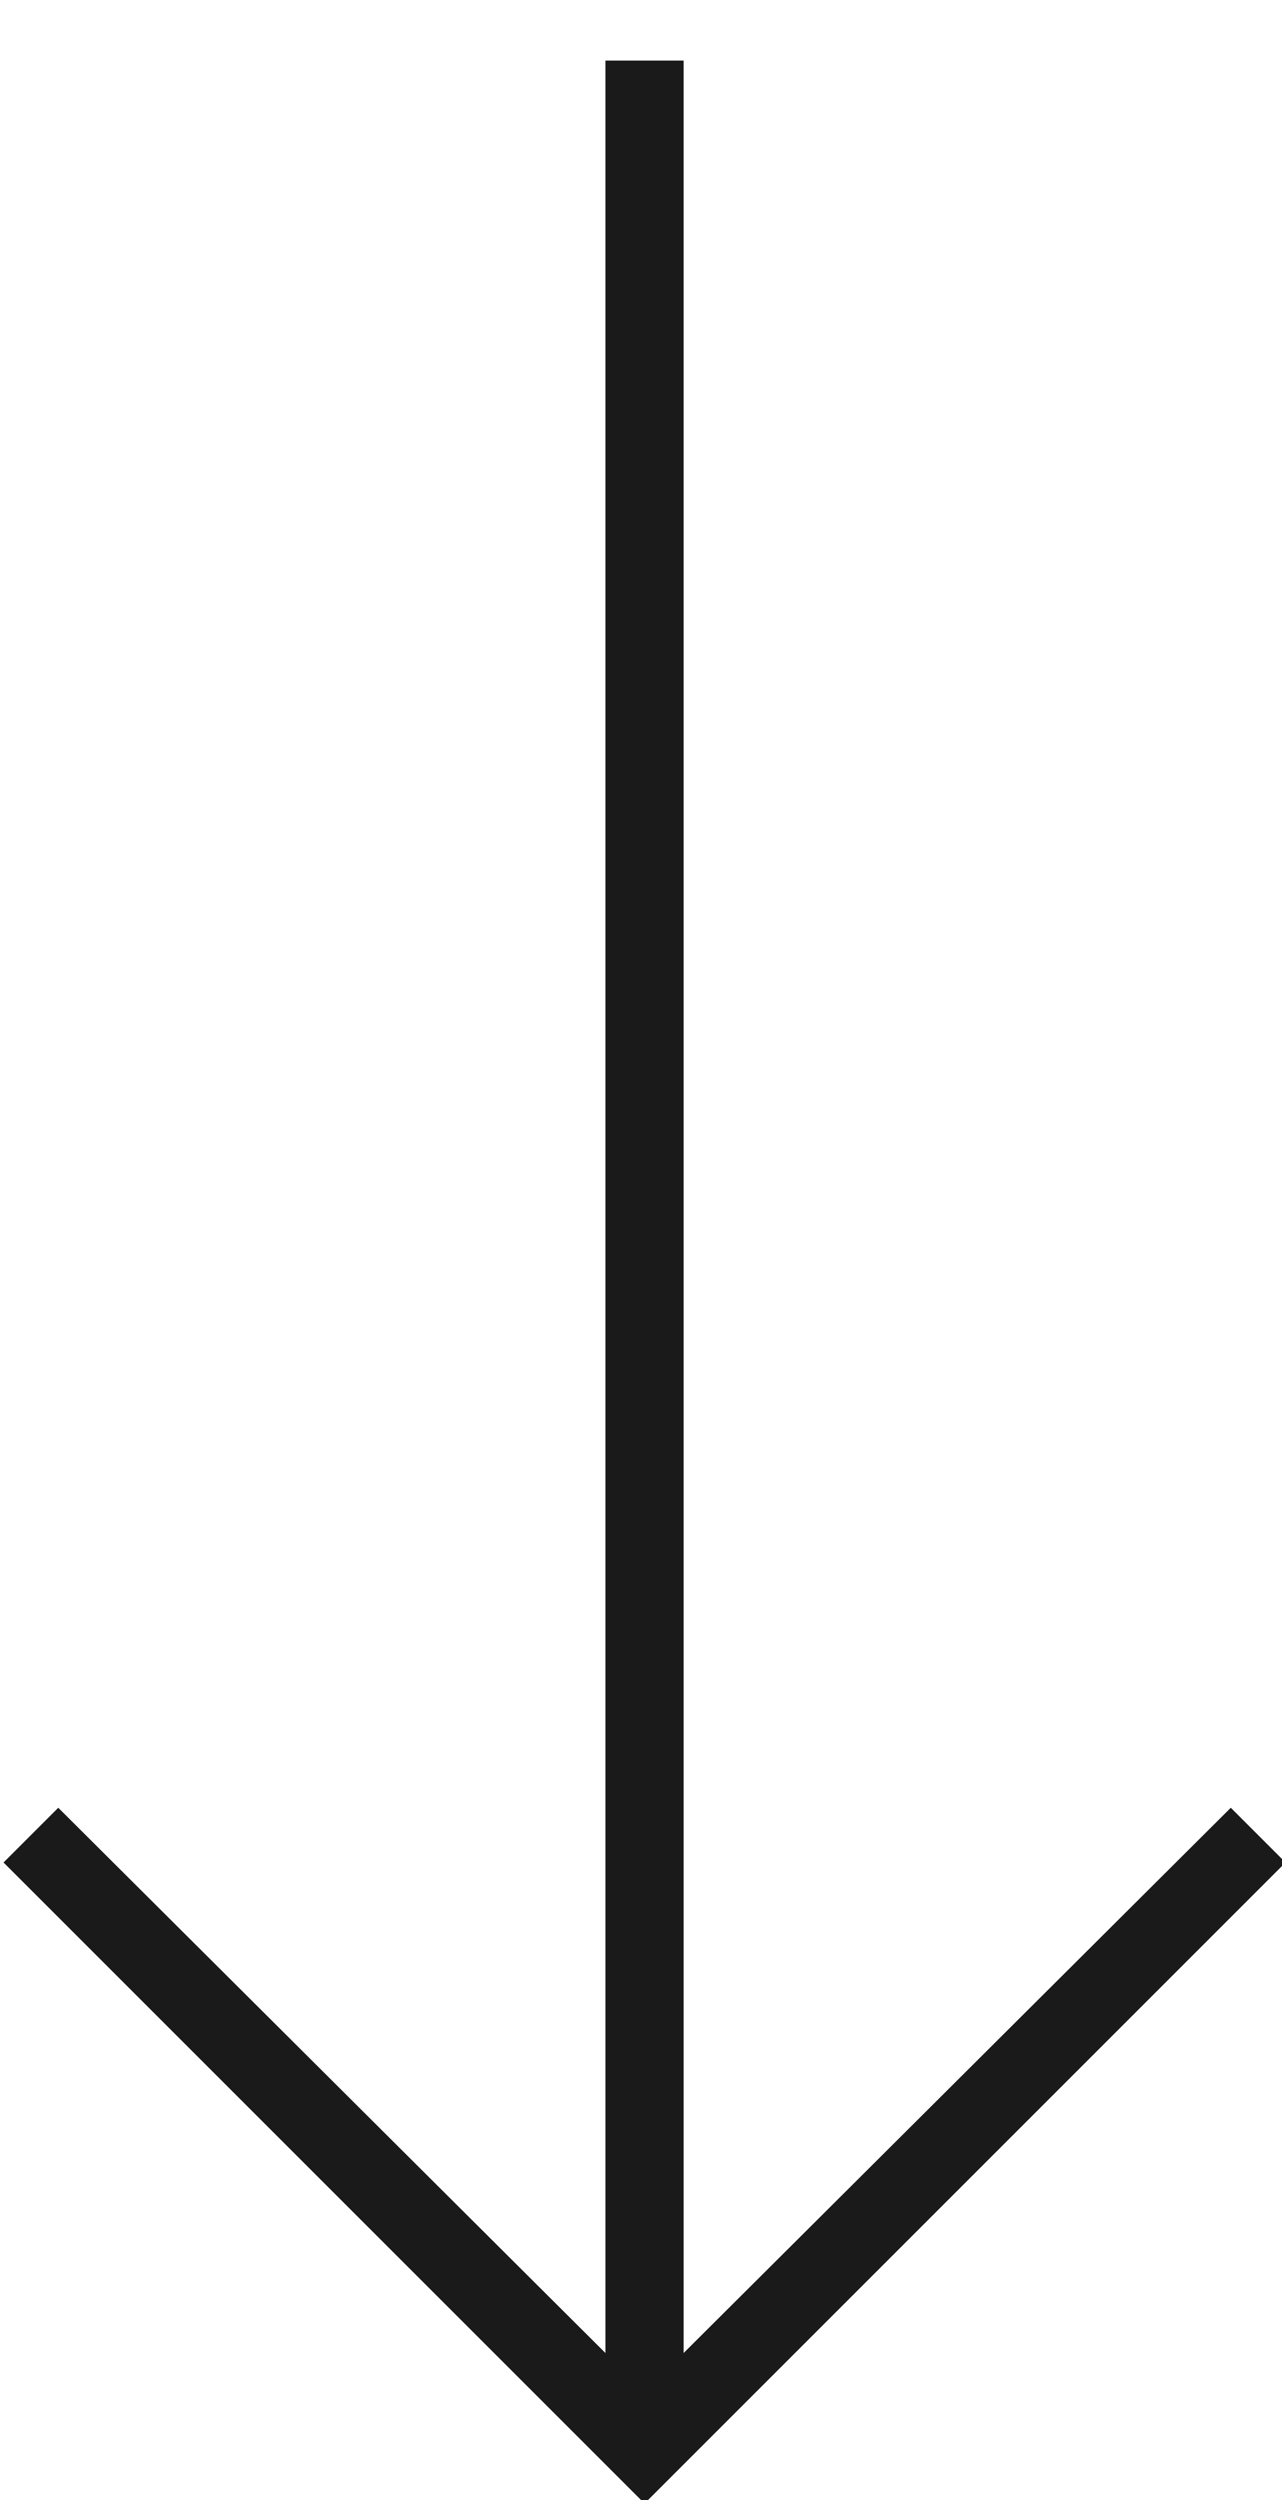 <?xml version="1.0" encoding="UTF-8"?>
<svg width="20px" height="39px" viewBox="0 0 20 39" version="1.1" xmlns="http://www.w3.org/2000/svg" xmlns:xlink="http://www.w3.org/1999/xlink">
    <!-- Generator: Sketch 57.1 (83088) - https://sketch.com -->
    <title>Shape</title>
    <desc>Created with Sketch.</desc>
    <g id="Preise" stroke="none" stroke-width="1" fill="none" fill-rule="evenodd">
        <g id="Preise-1920" transform="translate(-950, -3701)" fill="#1A1A1A" fill-rule="nonzero">
            <g id="Highlighttext-Modul" transform="translate(20, 2843)">
                <g id="Group" transform="translate(490, 322)">
                    <polygon id="Shape" transform="translate(450.055, 556) rotate(90) translate(-450.055, -556) " points="468.256 555.146 459.11 546 458.256 546.854 466.762 555.39 431 555.39 431 556.61 466.762 556.61 458.256 565.146 459.11 566 468.256 556.854 469.11 556"></polygon>
                </g>
            </g>
        </g>
    </g>
</svg>